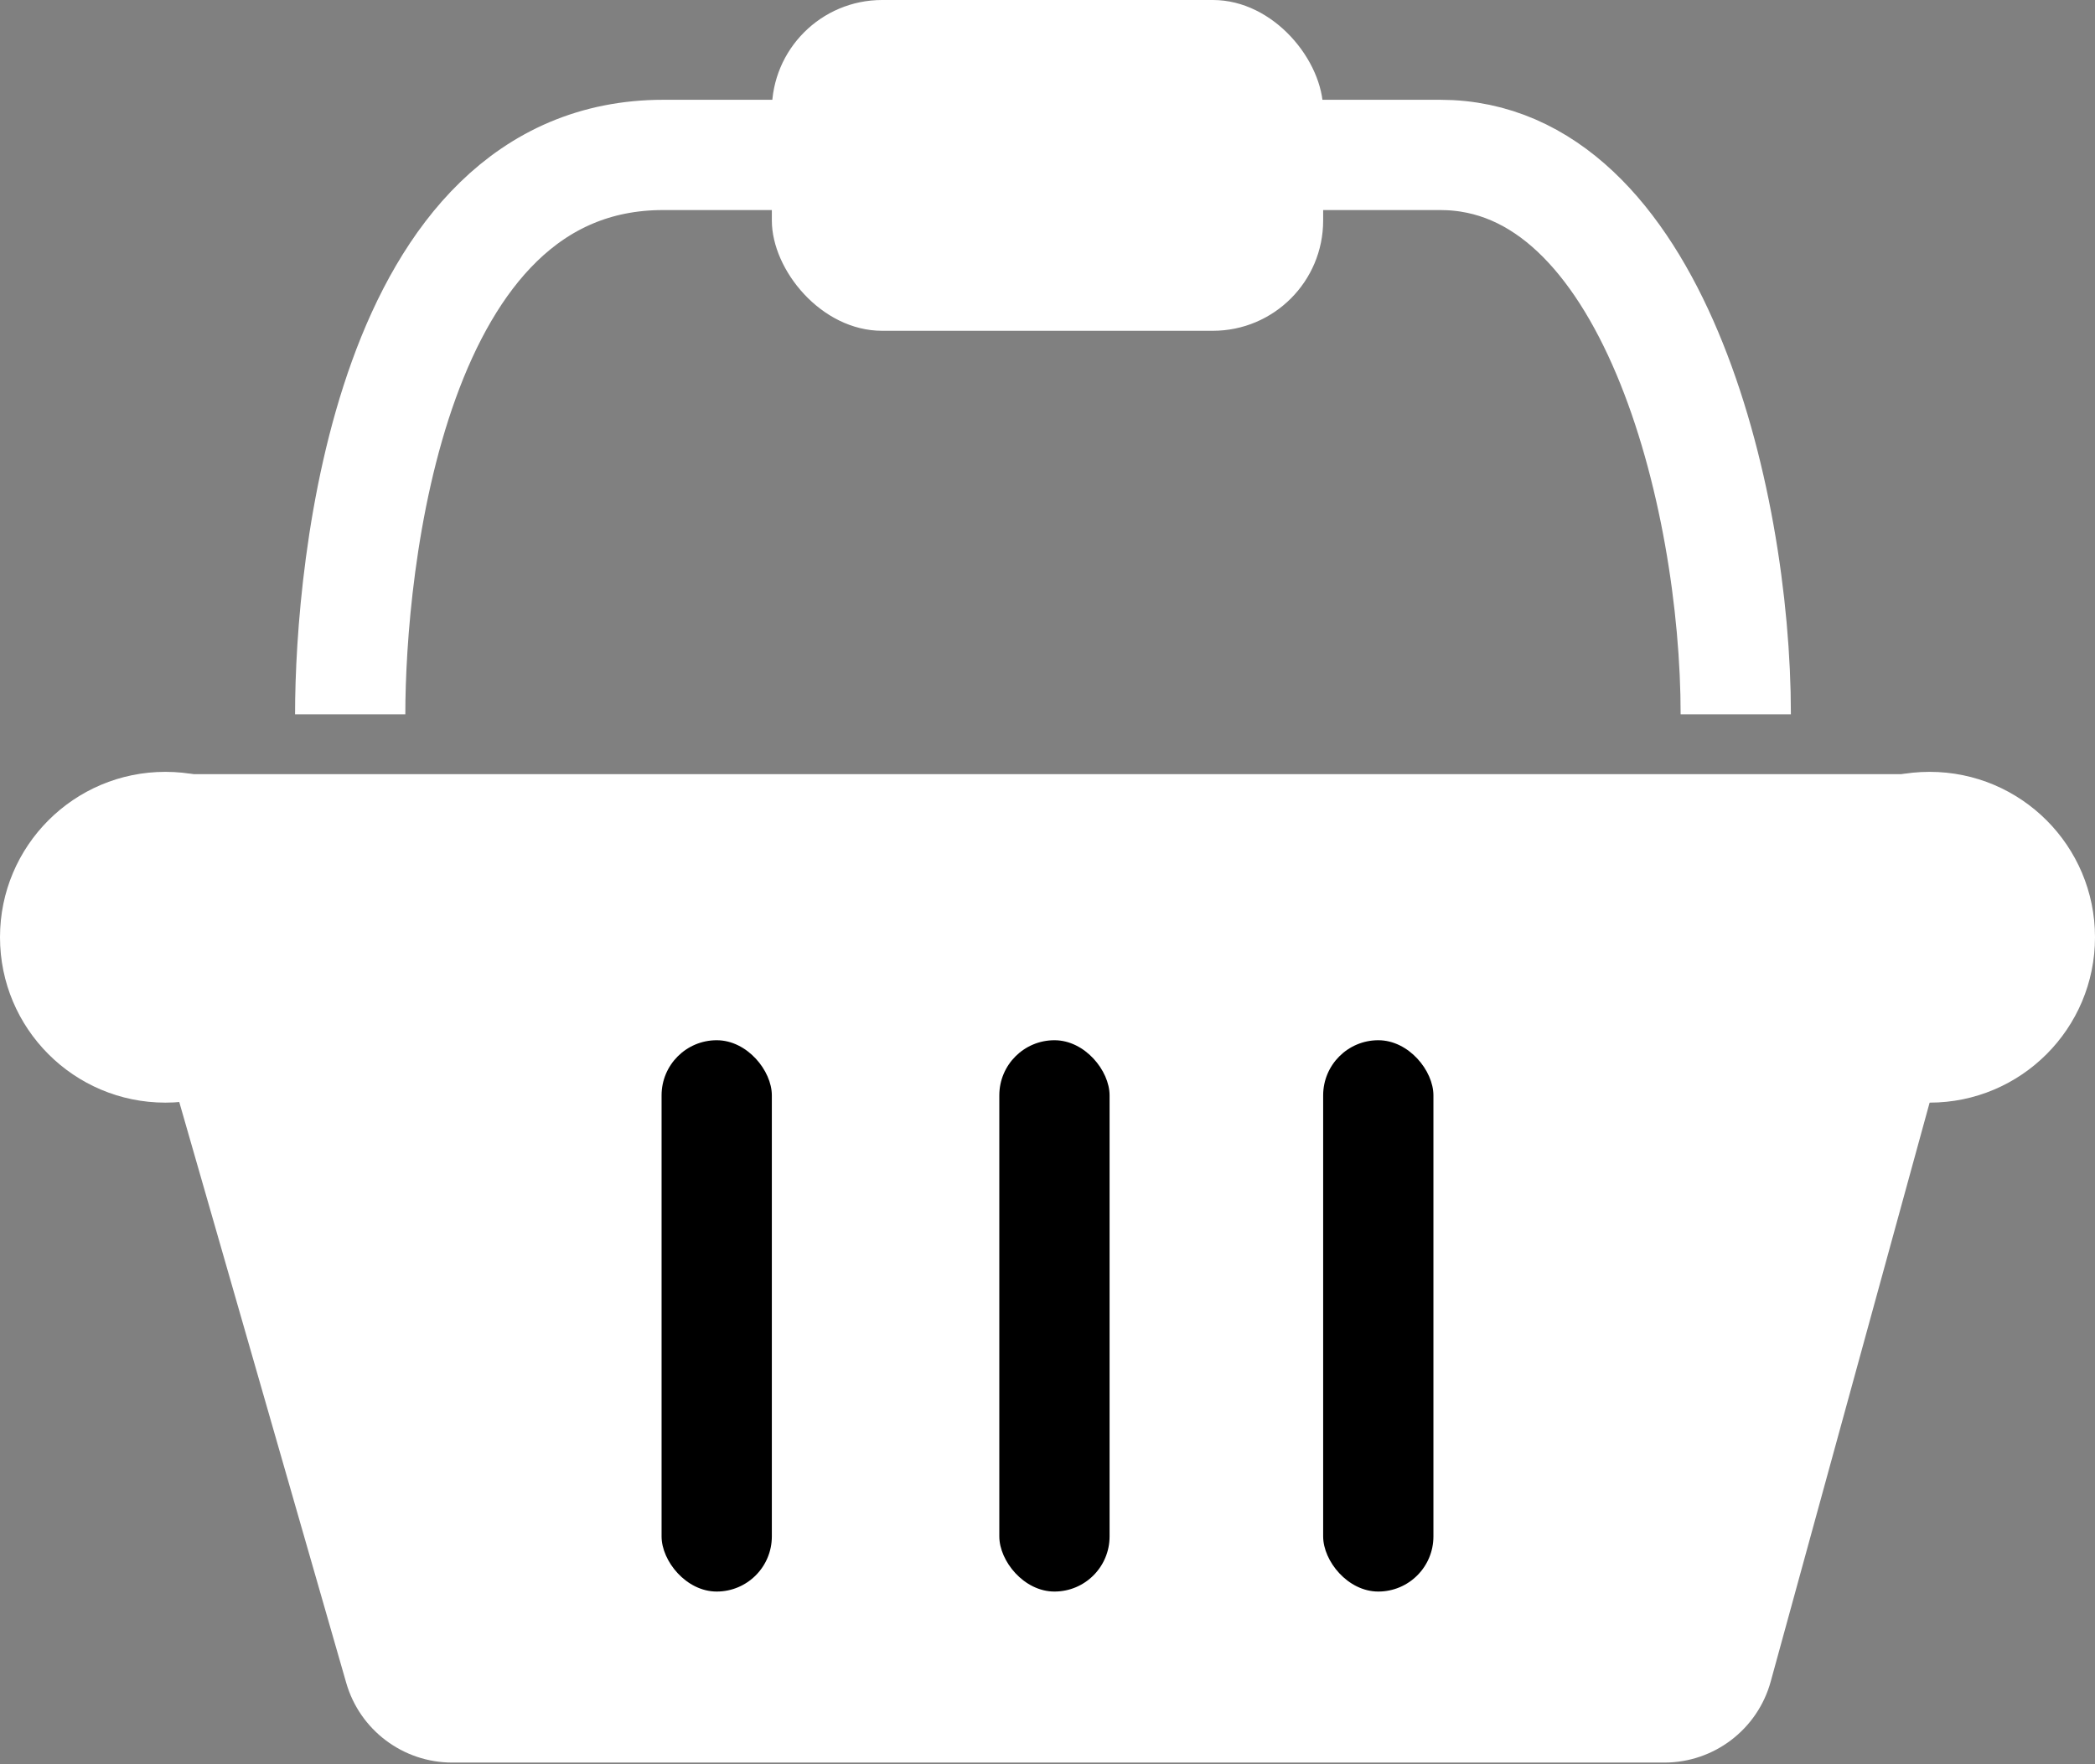 <?xml version="1.0" encoding="UTF-8"?>
<svg width="19px" height="16px" viewBox="0 0 19 16" version="1.1" xmlns="http://www.w3.org/2000/svg" xmlns:xlink="http://www.w3.org/1999/xlink">
    <rect x="0" y="0" width="19" height="16" fill="#808080" stroke="none"/>
    <!-- Generator: Sketch 49 (51002) - http://www.bohemiancoding.com/sketch -->
    <title>cart-white</title>
    <desc>Created with Sketch.</desc>
    <defs></defs>
    <g id="Page-1" stroke="none" stroke-width="1" fill="none" fill-rule="evenodd">
        <g id="cart-white">
            <circle id="Oval" fill="#FFFFFF" cx="1.5" cy="8.5" r="1.5"></circle>
            <circle id="Oval" fill="#FFFFFF" cx="17.5" cy="8.5" r="1.5"></circle>
            <path d="M1.573,7.021 L17.552,7.021 L17.552,9.811 L16.059,15.25 C15.94,15.684 15.545,15.985 15.095,15.985 L4.101,15.985 C3.655,15.985 3.263,15.69 3.14,15.262 L1.573,9.811 L1.573,7.021 Z" id="Path-2" fill="#FFFFFF"></path>
            <rect id="Rectangle" fill="#FFFFFF" x="7" y="0" width="5" height="3" rx="1"></rect>
            <path d="M3.176,6.478 C3.176,5.147 3.528,1.405 6.015,1.405 C8.501,1.405 11.144,1.405 13.061,1.405 C14.977,1.405 15.742,4.499 15.742,6.478" id="Path-3" stroke="#FFFFFF"></path>
            <rect id="Rectangle-2" fill="#000000" x="6" y="9.434" width="1" height="5" rx="0.5"></rect>
            <rect id="Rectangle-2" fill="#000000" x="12" y="9.434" width="1" height="5" rx="0.5"></rect>
            <rect id="Rectangle-2" fill="#000000" x="9.063" y="9.434" width="1" height="5" rx="0.5"></rect>
        </g>
    </g>
</svg>